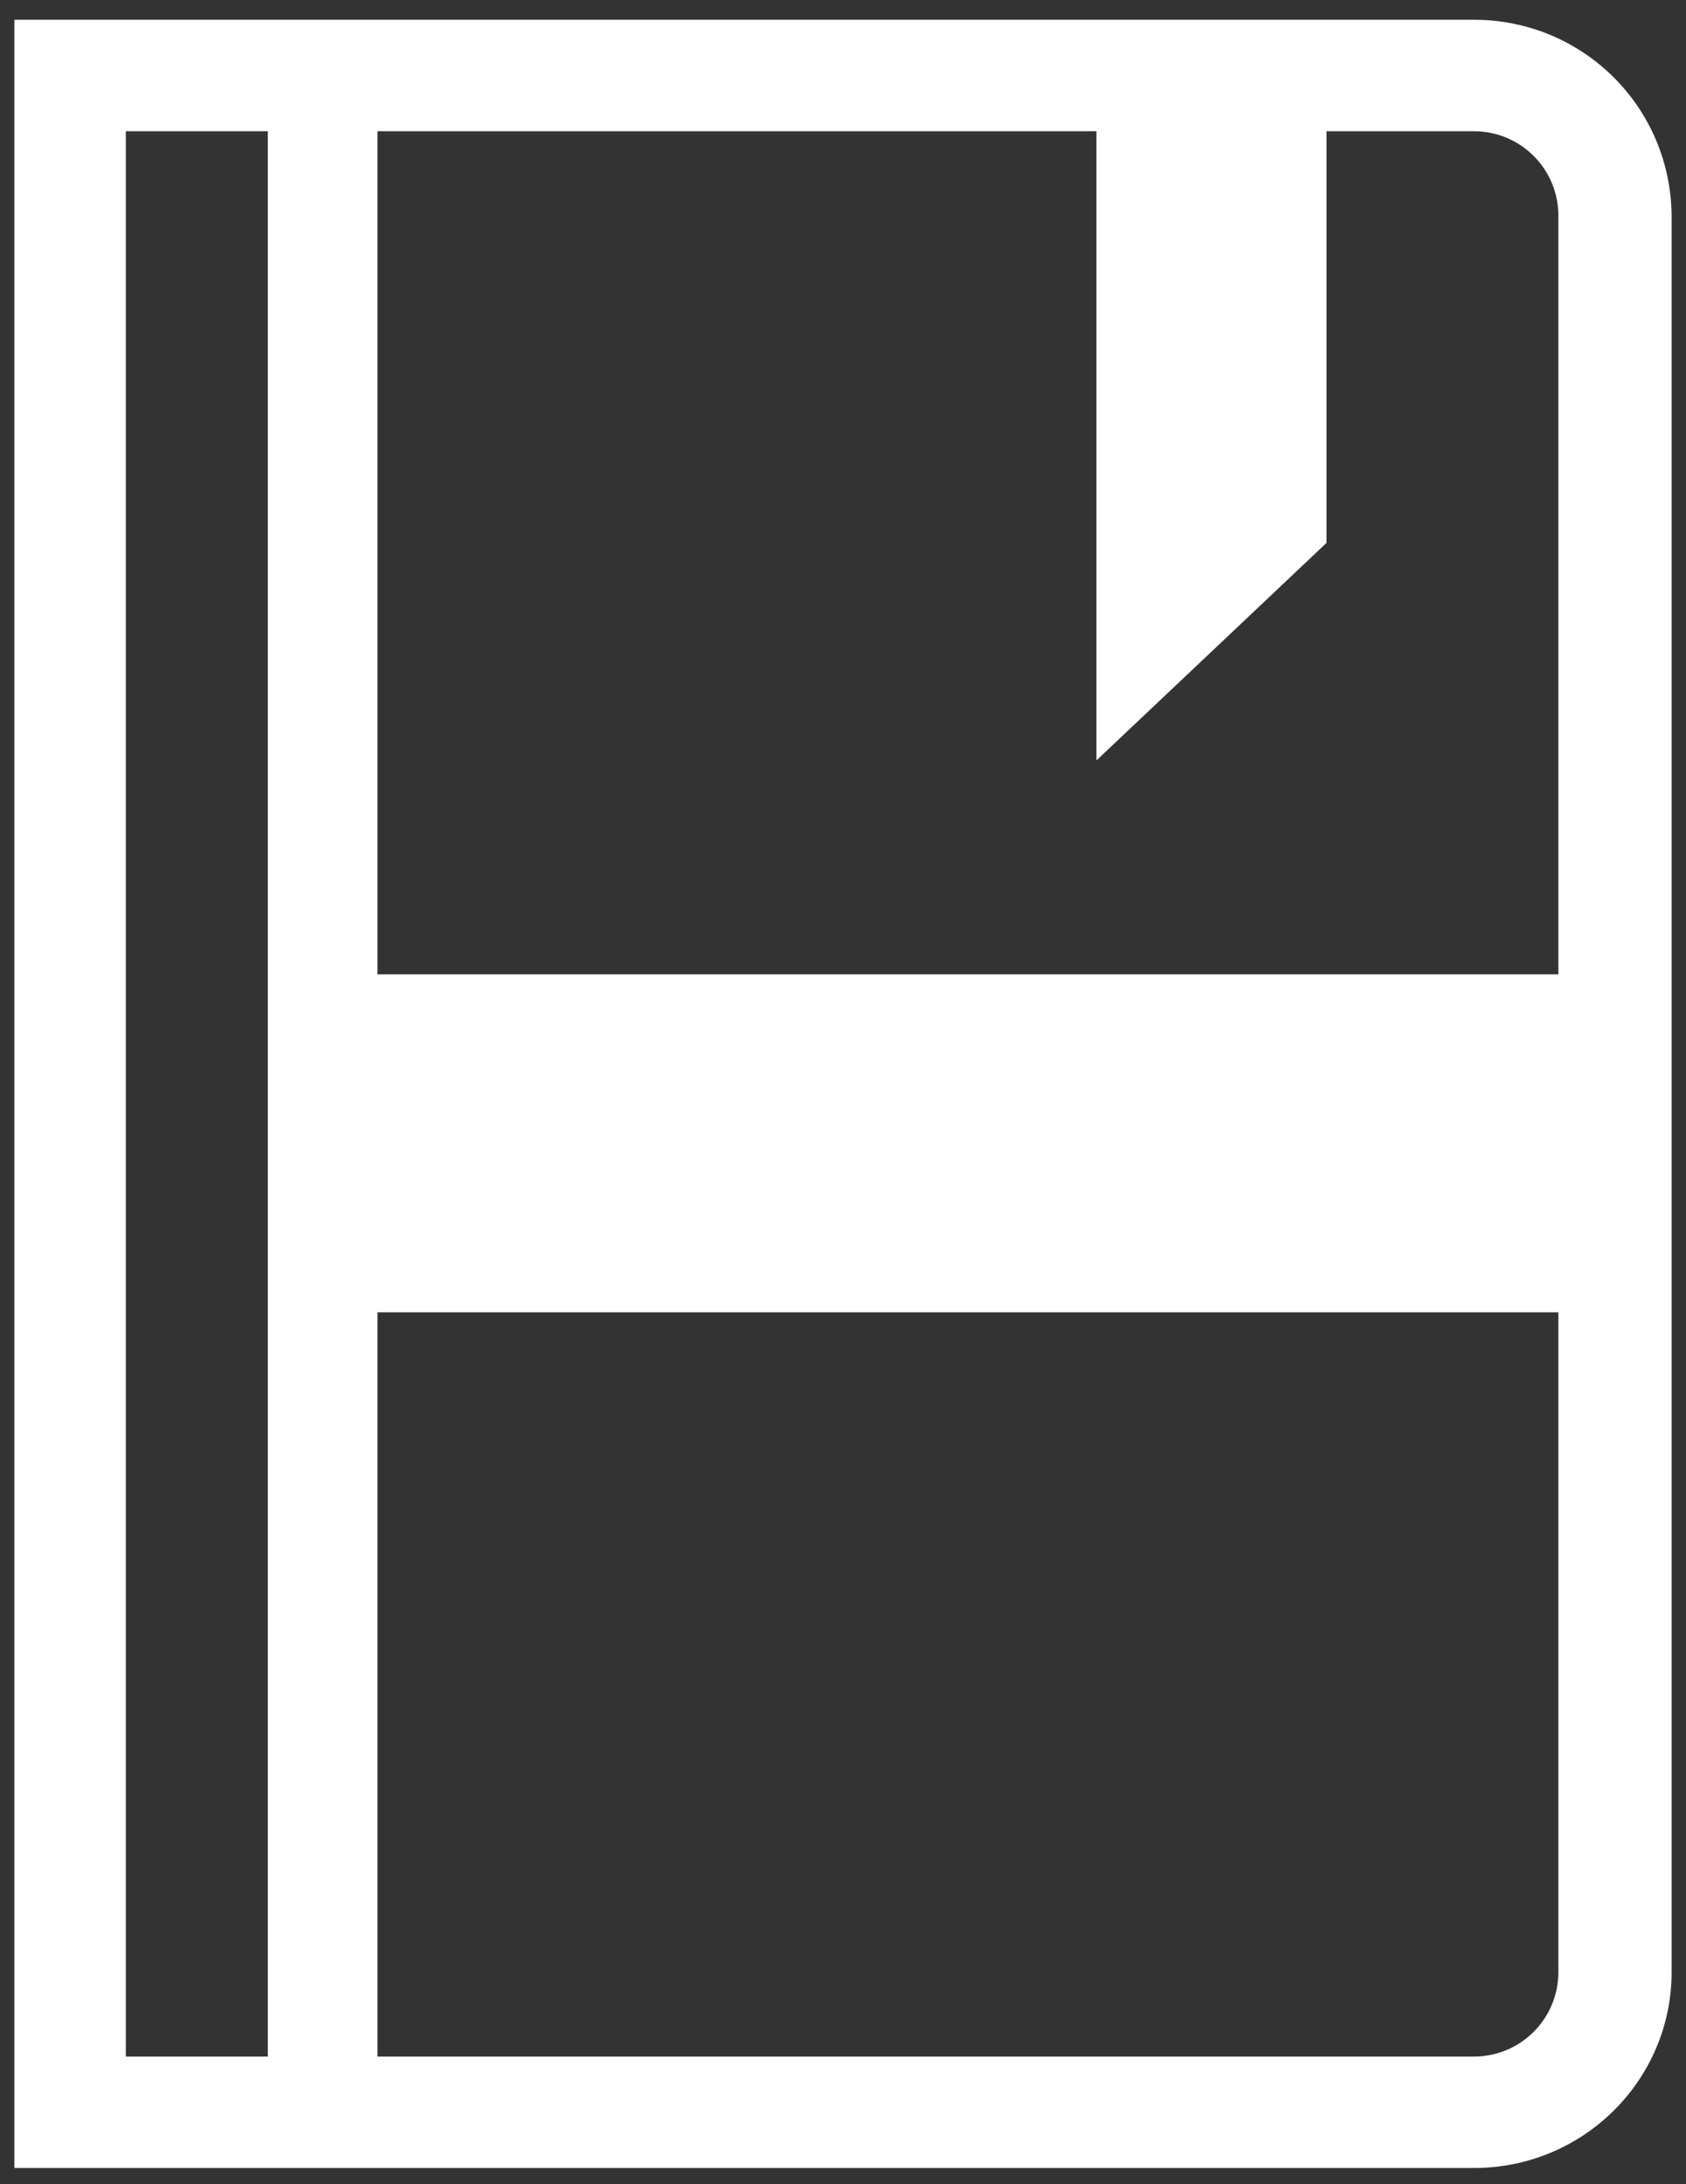 <?xml version="1.0" encoding="utf-8"?>
<!-- Generator: Adobe Illustrator 22.0.1, SVG Export Plug-In . SVG Version: 6.00 Build 0)  -->
<svg version="1.1" id="Capa_1" xmlns="http://www.w3.org/2000/svg" xmlns:xlink="http://www.w3.org/1999/xlink" x="0px" y="0px"
	 viewBox="0 0 93.8 121.5" enable-background="new 0 0 93.8 121.5" xml:space="preserve">
<rect x="0" y="0" width="93.8" height="121.5" fill="#333333" stroke="none"/>
<g id="XMLID_4508_">
	<g id="XMLID_4521_">
		<g id="XMLID_4522_">
			<path fill="#FFFFFF" d="M82,120.6H0.8V1.1H82c6.1,0,11,4.9,11,11v97.6C93,115.7,88.1,120.6,82,120.6z M7,114.4h75
				c2.6,0,4.7-2.1,4.7-4.7V12c0-2.6-2.1-4.7-4.7-4.7H7V114.4z"/>
		</g>
	</g>
	<g id="XMLID_4519_">
		<g id="XMLID_4520_">
			<rect x="14.9" y="4.3" fill="#FFFFFF" width="6.1" height="113.3"/>
		</g>
	</g>
	<g id="XMLID_4514_">
		<g id="XMLID_4518_">
			<polygon fill="#FFFFFF" points="73.6,30.2 61.1,42 61.1,5.5 73.6,5.5 			"/>
		</g>
		<g id="XMLID_4515_">
			<path fill="#FFFFFF" d="M61,42.3v-37h12.8v24.9L61,42.3z M61.3,5.7v36l12.2-11.5V5.7H61.3z"/>
		</g>
	</g>
	<g id="XMLID_4509_">
		<g id="XMLID_4513_">
			<rect x="18" y="54.3" fill="#FFFFFF" width="71.9" height="18.6"/>
		</g>
		<g id="XMLID_4510_">
			<path fill="#FFFFFF" d="M90,73H17.8V54.2H90V73z M18.1,72.7h71.6V54.5H18.1V72.7z"/>
		</g>
	</g>
</g>
</svg>
